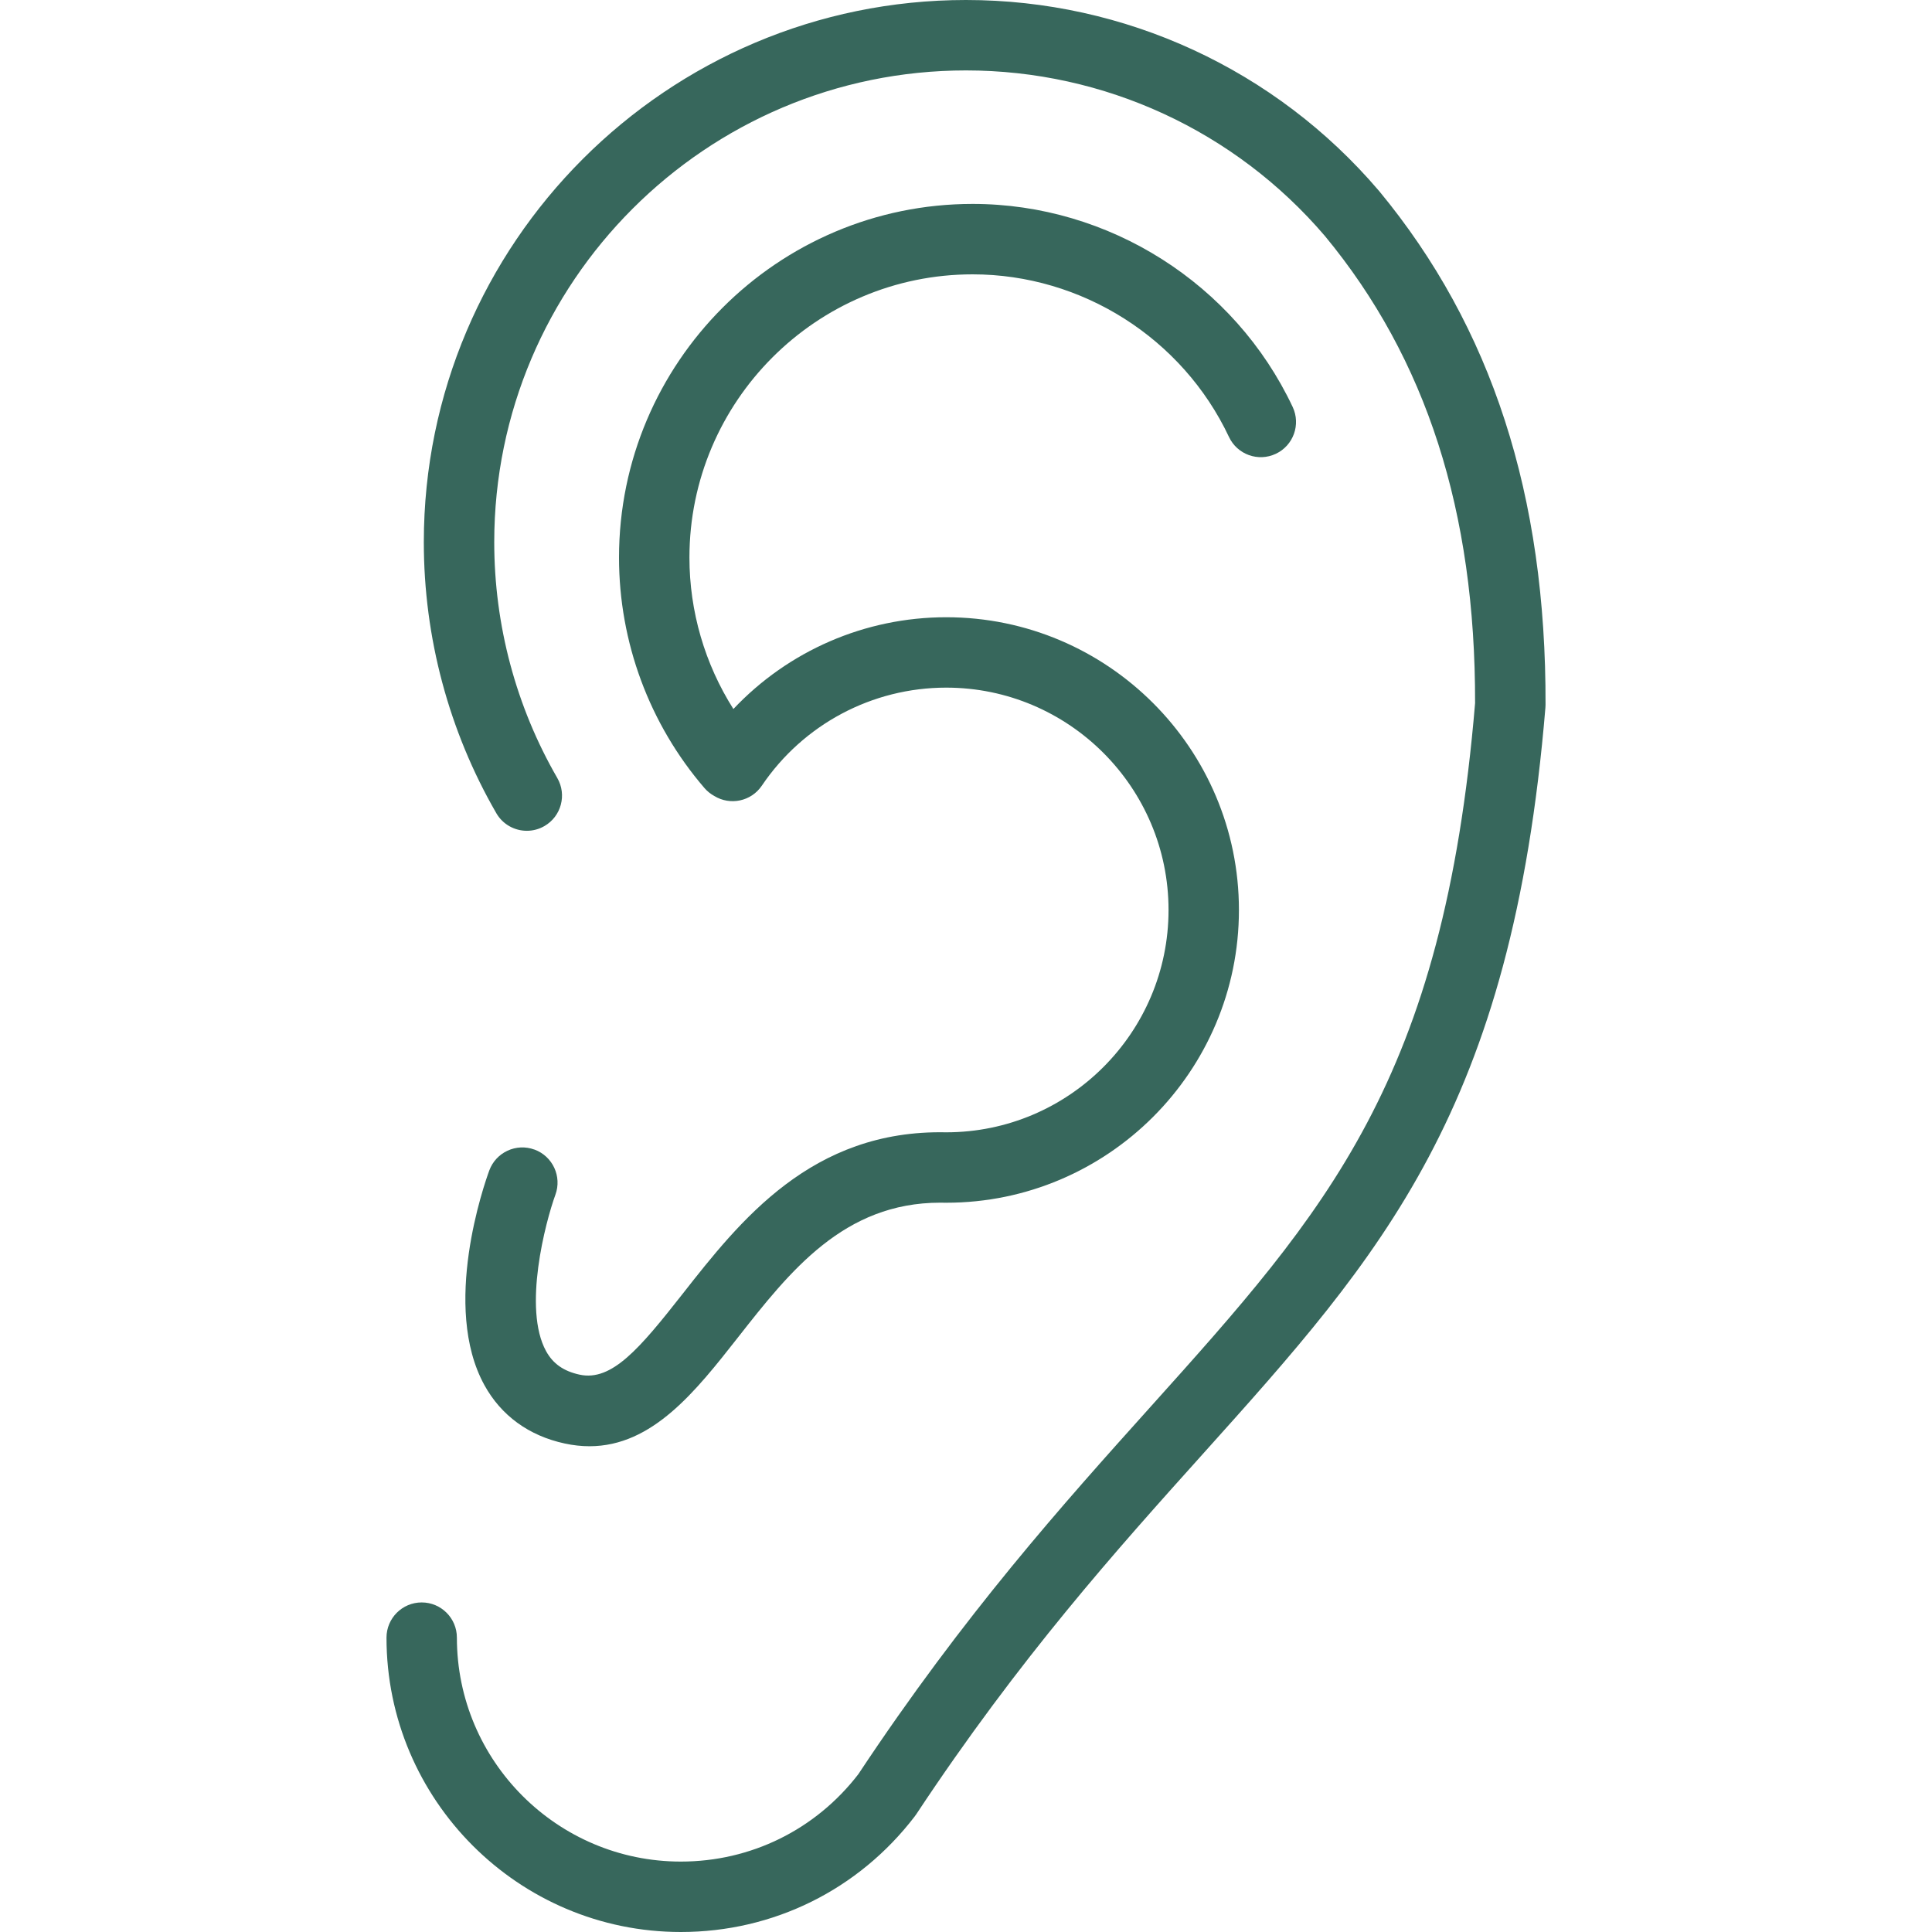 <svg width="60" height="60" viewBox="0 0 60 60" fill="none" xmlns="http://www.w3.org/2000/svg">
<g clip-path="url(#clip0_6084_58598)">
<path d="M42.827 5.93C42.826 5.928 42.823 5.926 42.822 5.924C42.82 5.922 42.819 5.92 42.817 5.918C39.61 2.157 34.938 0 30 0C20.716 0 13.162 7.553 13.162 16.838C13.162 19.797 13.941 22.707 15.414 25.255C15.617 25.606 15.984 25.801 16.362 25.801C16.547 25.801 16.735 25.754 16.908 25.654C17.431 25.352 17.609 24.683 17.307 24.161C16.026 21.945 15.349 19.413 15.349 16.838C15.349 8.759 21.921 2.187 30 2.187C34.294 2.187 38.357 4.062 41.148 7.331C44.297 11.14 45.823 15.886 45.81 21.838C44.828 33.563 41.203 37.598 35.719 43.703C33.016 46.712 29.953 50.122 26.655 55.101C25.325 56.825 23.318 57.813 21.144 57.813C17.309 57.813 14.189 54.693 14.189 50.858C14.189 50.255 13.7 49.765 13.096 49.765C12.492 49.765 12.003 50.255 12.003 50.859C12.003 55.899 16.104 60 21.144 60C24.013 60 26.66 58.692 28.407 56.411C28.417 56.398 28.426 56.385 28.435 56.371C28.44 56.364 28.446 56.357 28.451 56.35C31.67 51.482 34.686 48.126 37.346 45.165C42.925 38.954 46.956 34.467 47.994 21.977C47.996 21.948 47.997 21.919 47.998 21.89C48.019 15.381 46.328 10.161 42.828 5.93L42.827 5.93Z" fill="#37675C"/>
<path d="M16.599 35.702C16.032 35.493 15.404 35.784 15.195 36.35C15.039 36.776 13.704 40.581 15.043 43.015C15.563 43.962 16.425 44.589 17.537 44.829C17.805 44.887 18.06 44.914 18.307 44.914C20.264 44.914 21.609 43.202 22.914 41.54C24.532 39.479 26.204 37.35 29.2 37.35C29.252 37.35 29.305 37.35 29.358 37.352C29.363 37.352 29.367 37.351 29.372 37.351C29.376 37.351 29.38 37.352 29.385 37.352C34.398 37.352 38.476 33.273 38.476 28.26C38.476 23.247 34.398 19.169 29.385 19.169C26.86 19.169 24.48 20.214 22.776 22.019C21.89 20.62 21.411 18.989 21.411 17.315C21.411 12.465 25.356 8.52 30.206 8.52C33.596 8.52 36.721 10.502 38.167 13.57C38.424 14.117 39.075 14.351 39.622 14.093C40.168 13.836 40.402 13.184 40.145 12.638C38.34 8.808 34.438 6.333 30.206 6.333C24.15 6.333 19.224 11.259 19.224 17.315C19.224 19.942 20.166 22.485 21.878 24.474C21.966 24.576 22.07 24.657 22.181 24.719C22.677 25.024 23.33 24.887 23.659 24.4C24.947 22.494 27.088 21.355 29.385 21.355C33.192 21.355 36.29 24.453 36.29 28.26C36.29 32.068 33.192 35.165 29.385 35.165C29.384 35.165 29.382 35.165 29.381 35.165C25.207 35.077 22.983 37.91 21.194 40.189C19.865 41.881 18.999 42.907 18 42.691C17.506 42.584 17.175 42.353 16.96 41.963C16.231 40.64 16.942 37.944 17.248 37.105C17.456 36.538 17.166 35.91 16.6 35.701L16.599 35.702Z" fill="#37675C"/>
</g>
<defs>
<clipPath id="clip0_6084_58598">
<rect width="35.995" height="60" fill="white" transform="translate(12.003)"/>
</clipPath>
</defs>
</svg>
